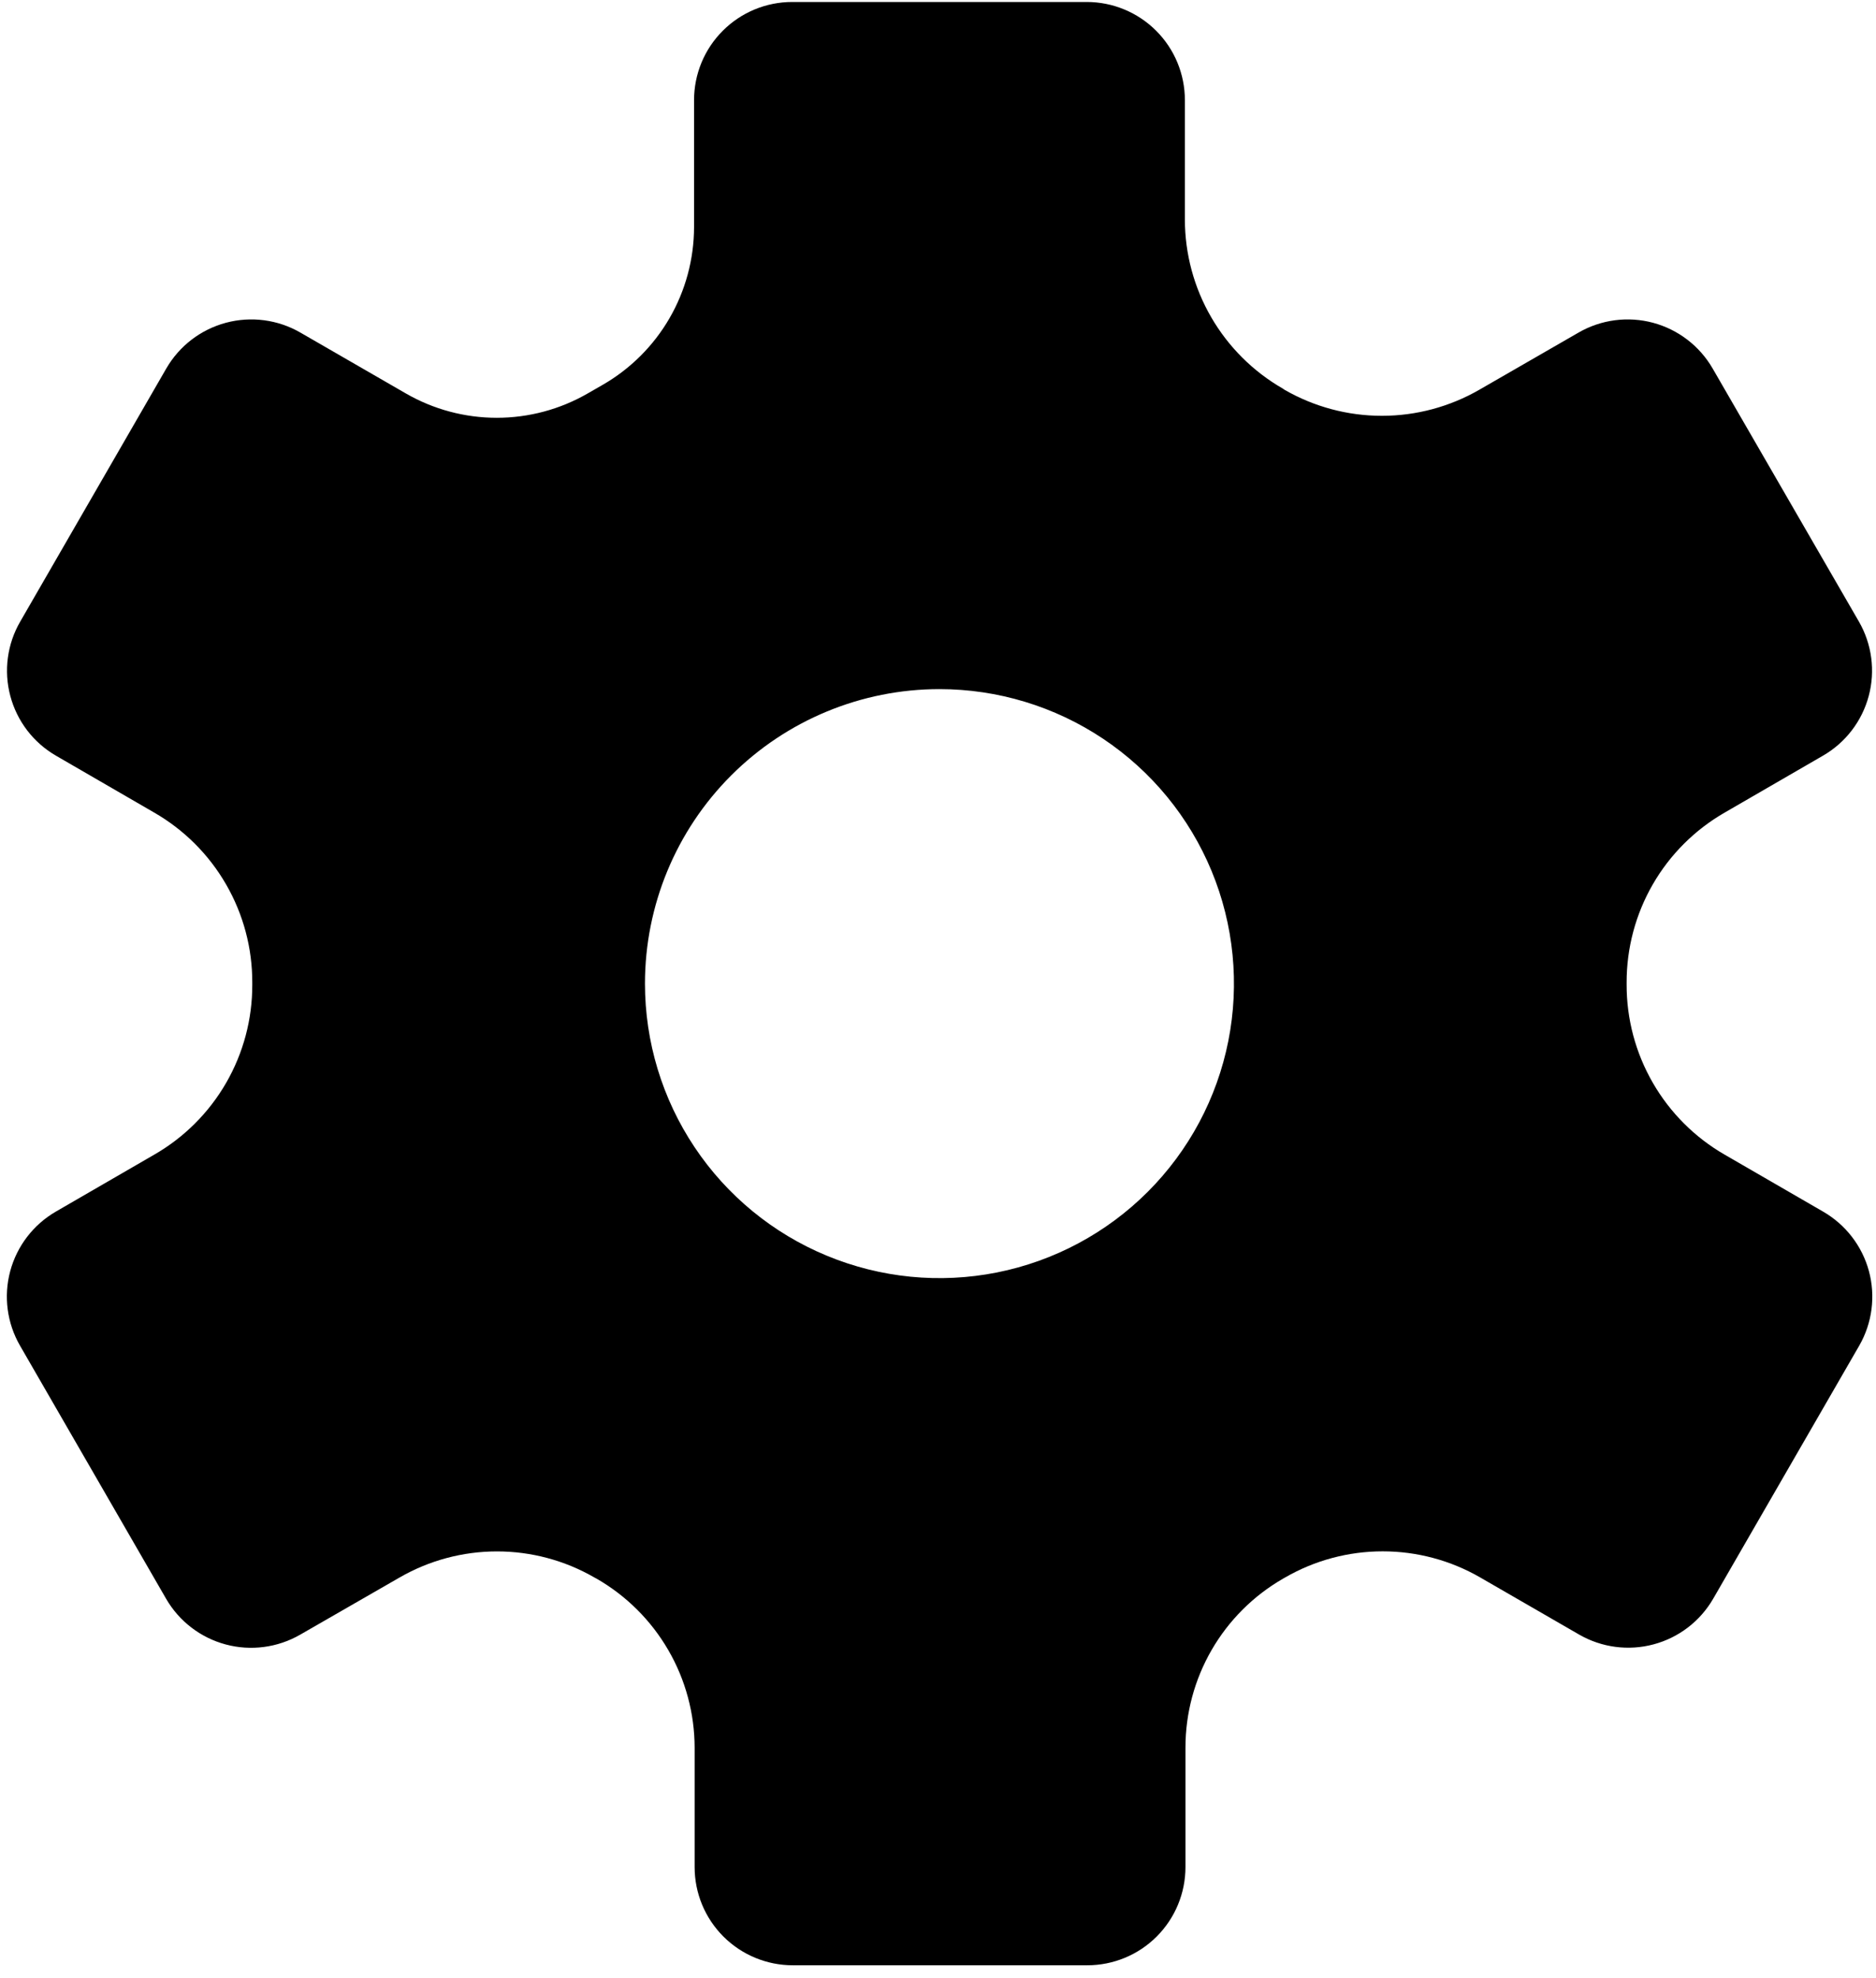 <svg width="55" height="58" viewBox="0 0 55 58" fill="none" xmlns="http://www.w3.org/2000/svg">
<g clip-path="url(#clip0_1400_20)">
<path d="M4.518 33.855L1.64 35.521C0.979 35.903 0.497 36.532 0.299 37.269C0.102 38.006 0.205 38.792 0.587 39.453L4.869 46.872C5.251 47.533 5.88 48.016 6.617 48.213C7.354 48.411 8.14 48.307 8.801 47.926L11.713 46.251C12.582 45.749 13.568 45.485 14.571 45.485C15.575 45.485 16.56 45.749 17.429 46.251L17.487 46.282C18.361 46.783 19.087 47.506 19.592 48.377C20.098 49.248 20.364 50.237 20.365 51.244V54.741C20.365 55.504 20.668 56.236 21.208 56.776C21.748 57.316 22.48 57.619 23.243 57.619H31.877C32.641 57.619 33.373 57.316 33.912 56.776C34.452 56.236 34.755 55.504 34.755 54.741V51.236C34.755 50.231 35.02 49.244 35.522 48.375C36.025 47.505 36.748 46.783 37.619 46.282L37.679 46.248C38.548 45.746 39.534 45.483 40.537 45.483C41.541 45.483 42.526 45.746 43.395 46.248L46.296 47.923C46.957 48.304 47.743 48.408 48.48 48.21C49.218 48.013 49.846 47.531 50.228 46.87L54.51 39.45C54.698 39.122 54.82 38.76 54.868 38.385C54.916 38.011 54.891 37.63 54.792 37.265C54.693 36.9 54.523 36.558 54.292 36.259C54.061 35.96 53.773 35.709 53.446 35.521L50.567 33.855C49.691 33.351 48.963 32.624 48.458 31.748C47.952 30.872 47.687 29.878 47.689 28.867V28.807C47.687 27.796 47.952 26.802 48.457 25.927C48.962 25.051 49.691 24.325 50.567 23.822L53.446 22.155C54.106 21.774 54.589 21.145 54.786 20.408C54.984 19.671 54.88 18.885 54.499 18.224L50.211 10.804C49.829 10.143 49.2 9.661 48.463 9.463C47.726 9.266 46.94 9.369 46.279 9.751L43.372 11.426C42.503 11.927 41.518 12.191 40.514 12.191C39.511 12.191 38.525 11.927 37.656 11.426L37.616 11.397C36.742 10.896 36.016 10.174 35.511 9.303C35.005 8.432 34.739 7.443 34.738 6.435V2.936C34.738 2.172 34.435 1.44 33.895 0.901C33.355 0.361 32.623 0.058 31.86 0.058H23.226C22.462 0.058 21.73 0.361 21.191 0.901C20.651 1.44 20.348 2.172 20.348 2.936V6.66C20.346 7.597 20.098 8.518 19.628 9.33C19.159 10.141 18.483 10.814 17.671 11.282L17.231 11.535C16.42 12.003 15.5 12.249 14.564 12.249C13.628 12.249 12.709 12.003 11.898 11.535L8.807 9.751C8.146 9.369 7.36 9.266 6.623 9.463C5.885 9.661 5.257 10.143 4.875 10.804L0.593 18.224C0.21 18.884 0.106 19.669 0.303 20.407C0.499 21.144 0.98 21.773 1.64 22.155L4.518 23.822C5.395 24.326 6.123 25.053 6.628 25.929C7.134 26.805 7.399 27.798 7.396 28.81V28.87C7.399 29.881 7.134 30.875 6.629 31.75C6.123 32.626 5.395 33.352 4.518 33.855ZM27.543 20.204C29.25 20.204 30.92 20.71 32.34 21.659C33.76 22.608 34.866 23.956 35.52 25.534C36.173 27.112 36.344 28.848 36.011 30.523C35.678 32.198 34.856 33.736 33.648 34.944C32.441 36.151 30.902 36.974 29.227 37.307C27.552 37.64 25.816 37.469 24.239 36.815C22.661 36.162 21.312 35.055 20.364 33.635C19.415 32.215 18.909 30.546 18.909 28.838C18.909 26.548 19.818 24.352 21.438 22.733C23.057 21.114 25.253 20.204 27.543 20.204Z" fill="black"/>
</g>
<defs>
<clipPath id="clip0_1400_20">
<rect width="55" height="57.677" fill="white"/>
</clipPath>
</defs>
</svg>
